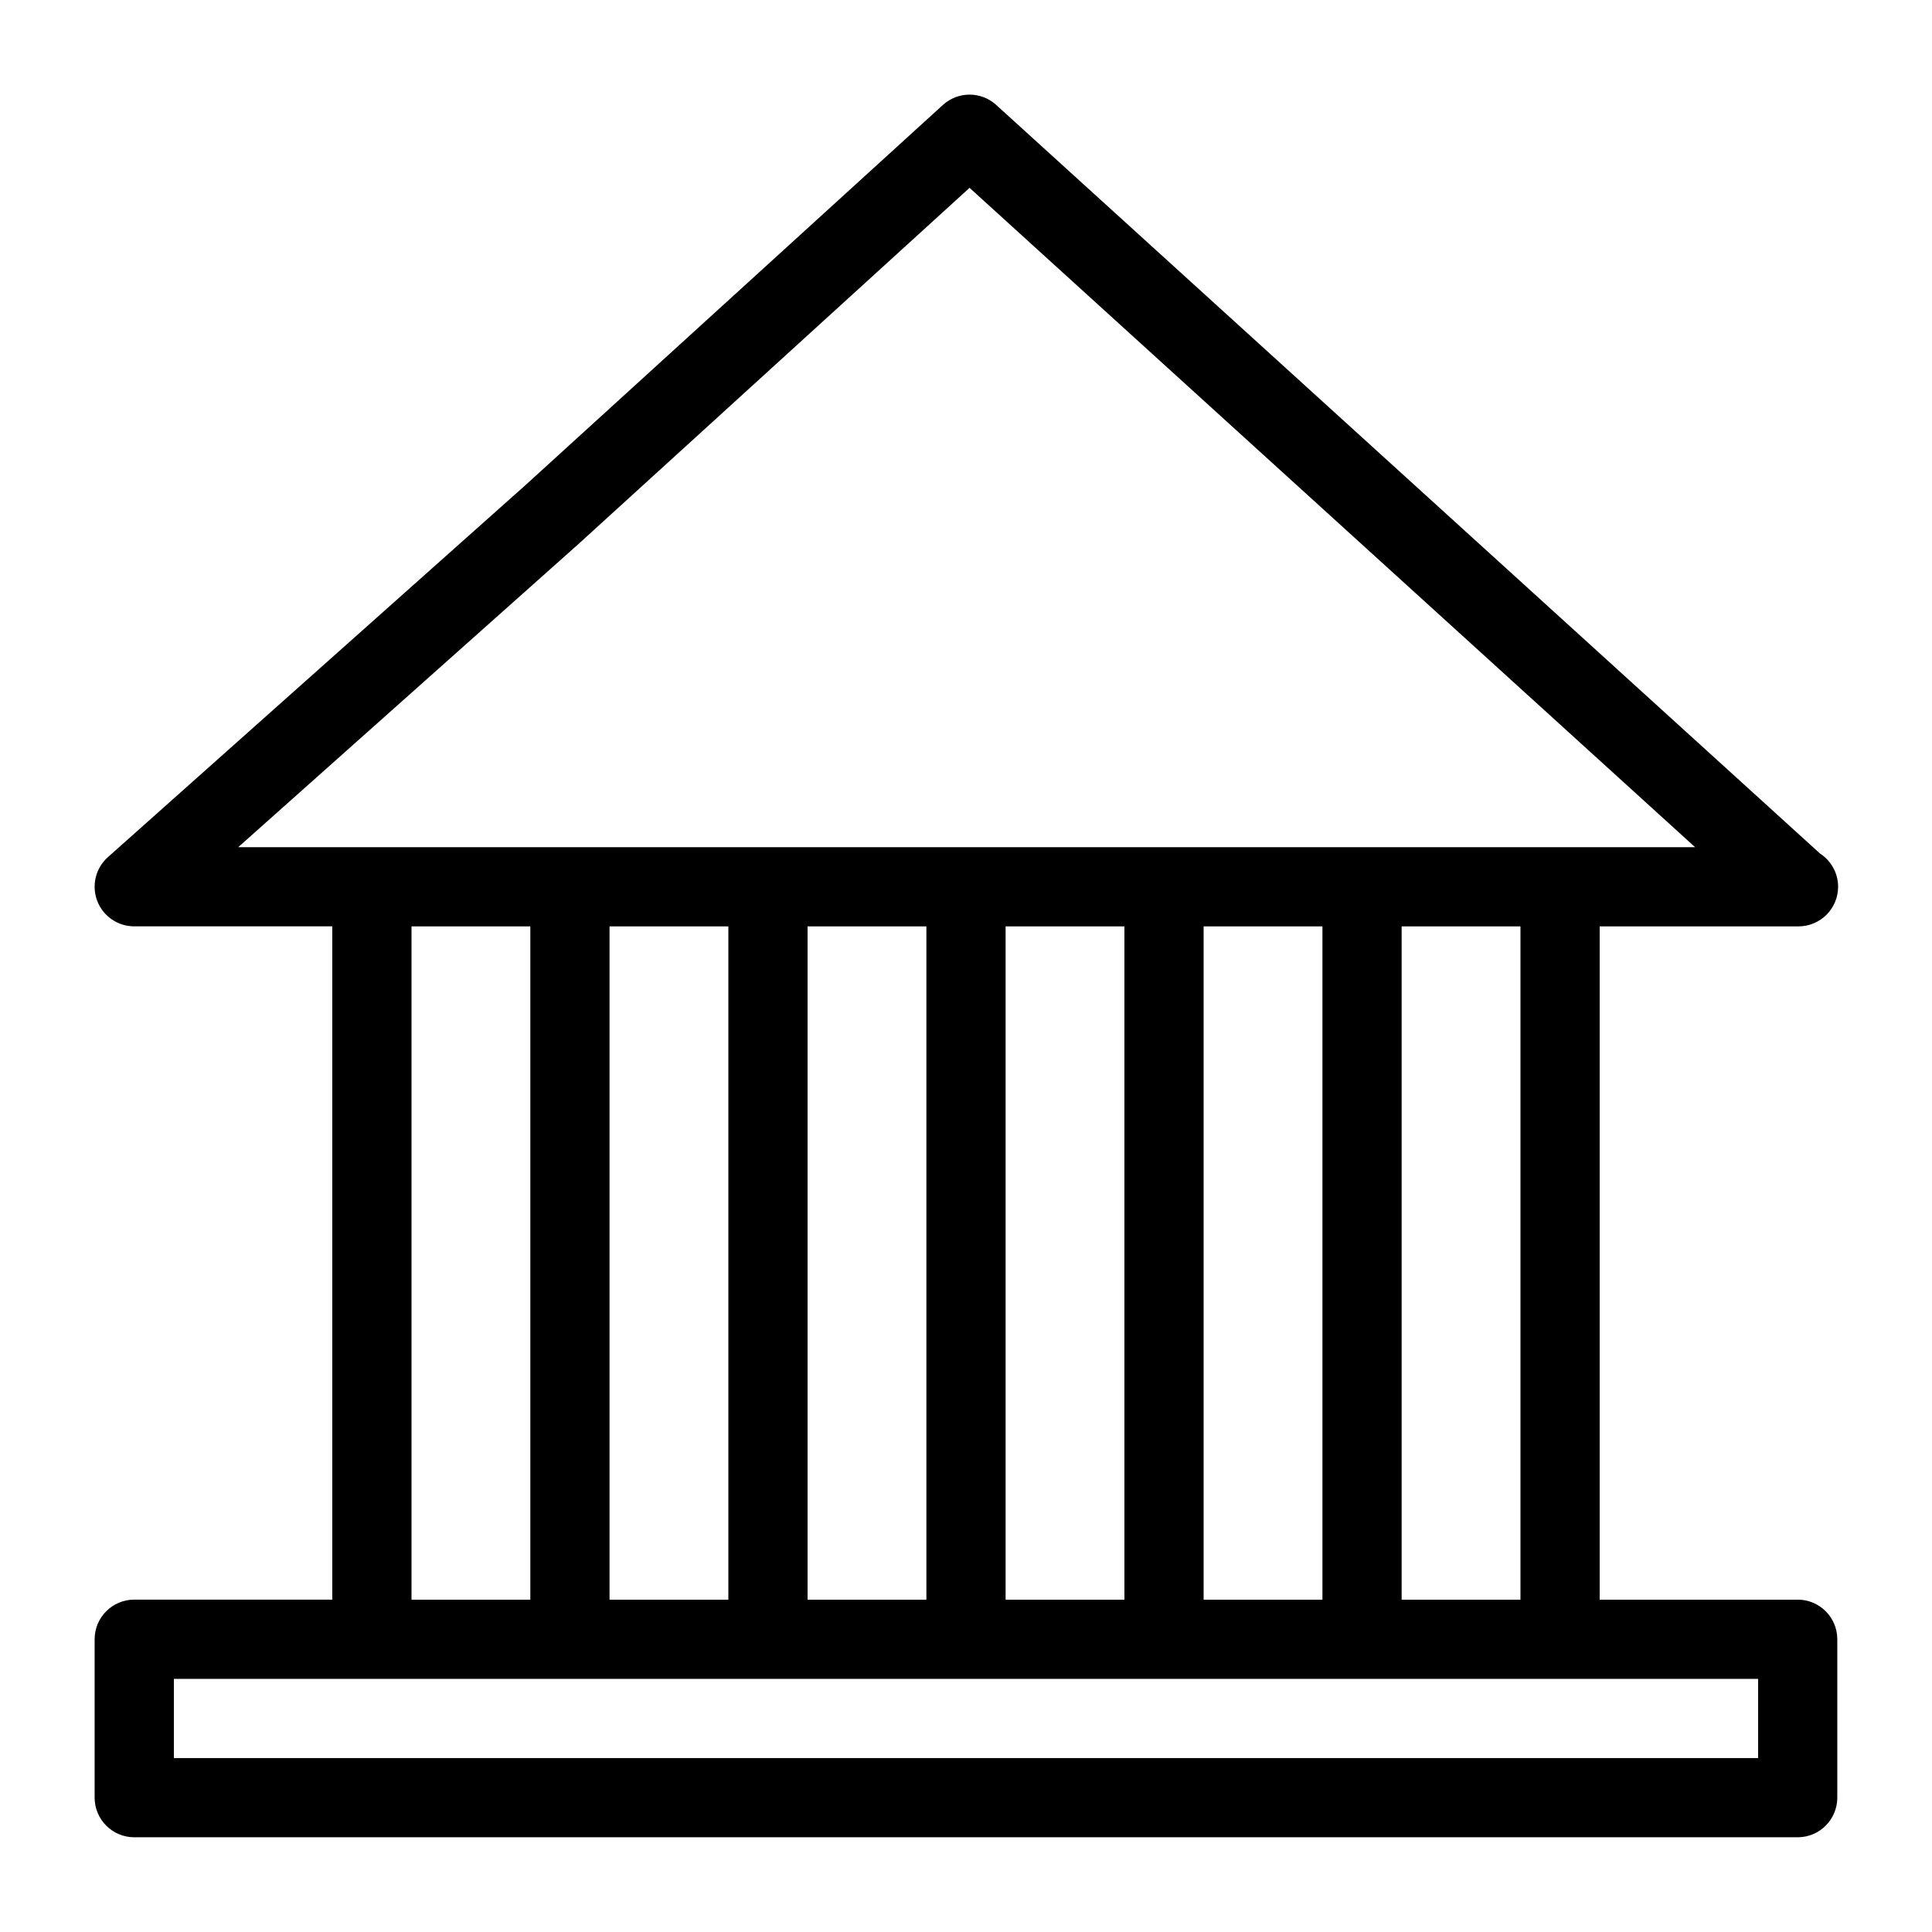 <?xml version="1.0" encoding="UTF-8"?>
<!-- Uploaded to: SVG Repo, www.svgrepo.com, Generator: SVG Repo Mixer Tools -->
<svg fill="#000000" width="800px" height="800px" version="1.1" viewBox="144 144 512 512" xmlns="http://www.w3.org/2000/svg">
 <path d="m620.41 567.93h-52.48v-178.43h52.48c0.074-0.012 0.137 0 0.211 0 5.793 0 10.496-4.703 10.496-10.496 0-3.707-1.922-6.957-4.816-8.828l-218.29-198.36c-4.008-3.652-10.129-3.652-14.137 0l-110.6 100.73-110.68 98.609c-3.254 2.898-4.375 7.504-2.832 11.578 1.551 4.074 5.457 6.762 9.812 6.762h52.48v178.43l-52.48-0.004c-5.793 0-10.496 4.703-10.496 10.496v41.984c0 5.793 4.703 10.496 10.496 10.496h440.83c5.793 0 10.496-4.703 10.496-10.496v-41.984c0-5.793-4.699-10.496-10.496-10.496zm-73.473 0h-31.488v-178.43h31.488zm-83.965 0v-178.43h31.488v178.43zm-255.84-199.42 90.191-80.359 103.62-94.371 192.27 174.73zm234.85 20.992v178.43h-31.488v-178.43zm-52.48 0v178.43h-31.488v-178.43zm-52.48 0v178.43h-31.488v-178.43zm-52.48 0v178.43h-31.488v-178.43zm325.38 220.41h-419.84v-20.992h419.84z"/>
</svg>